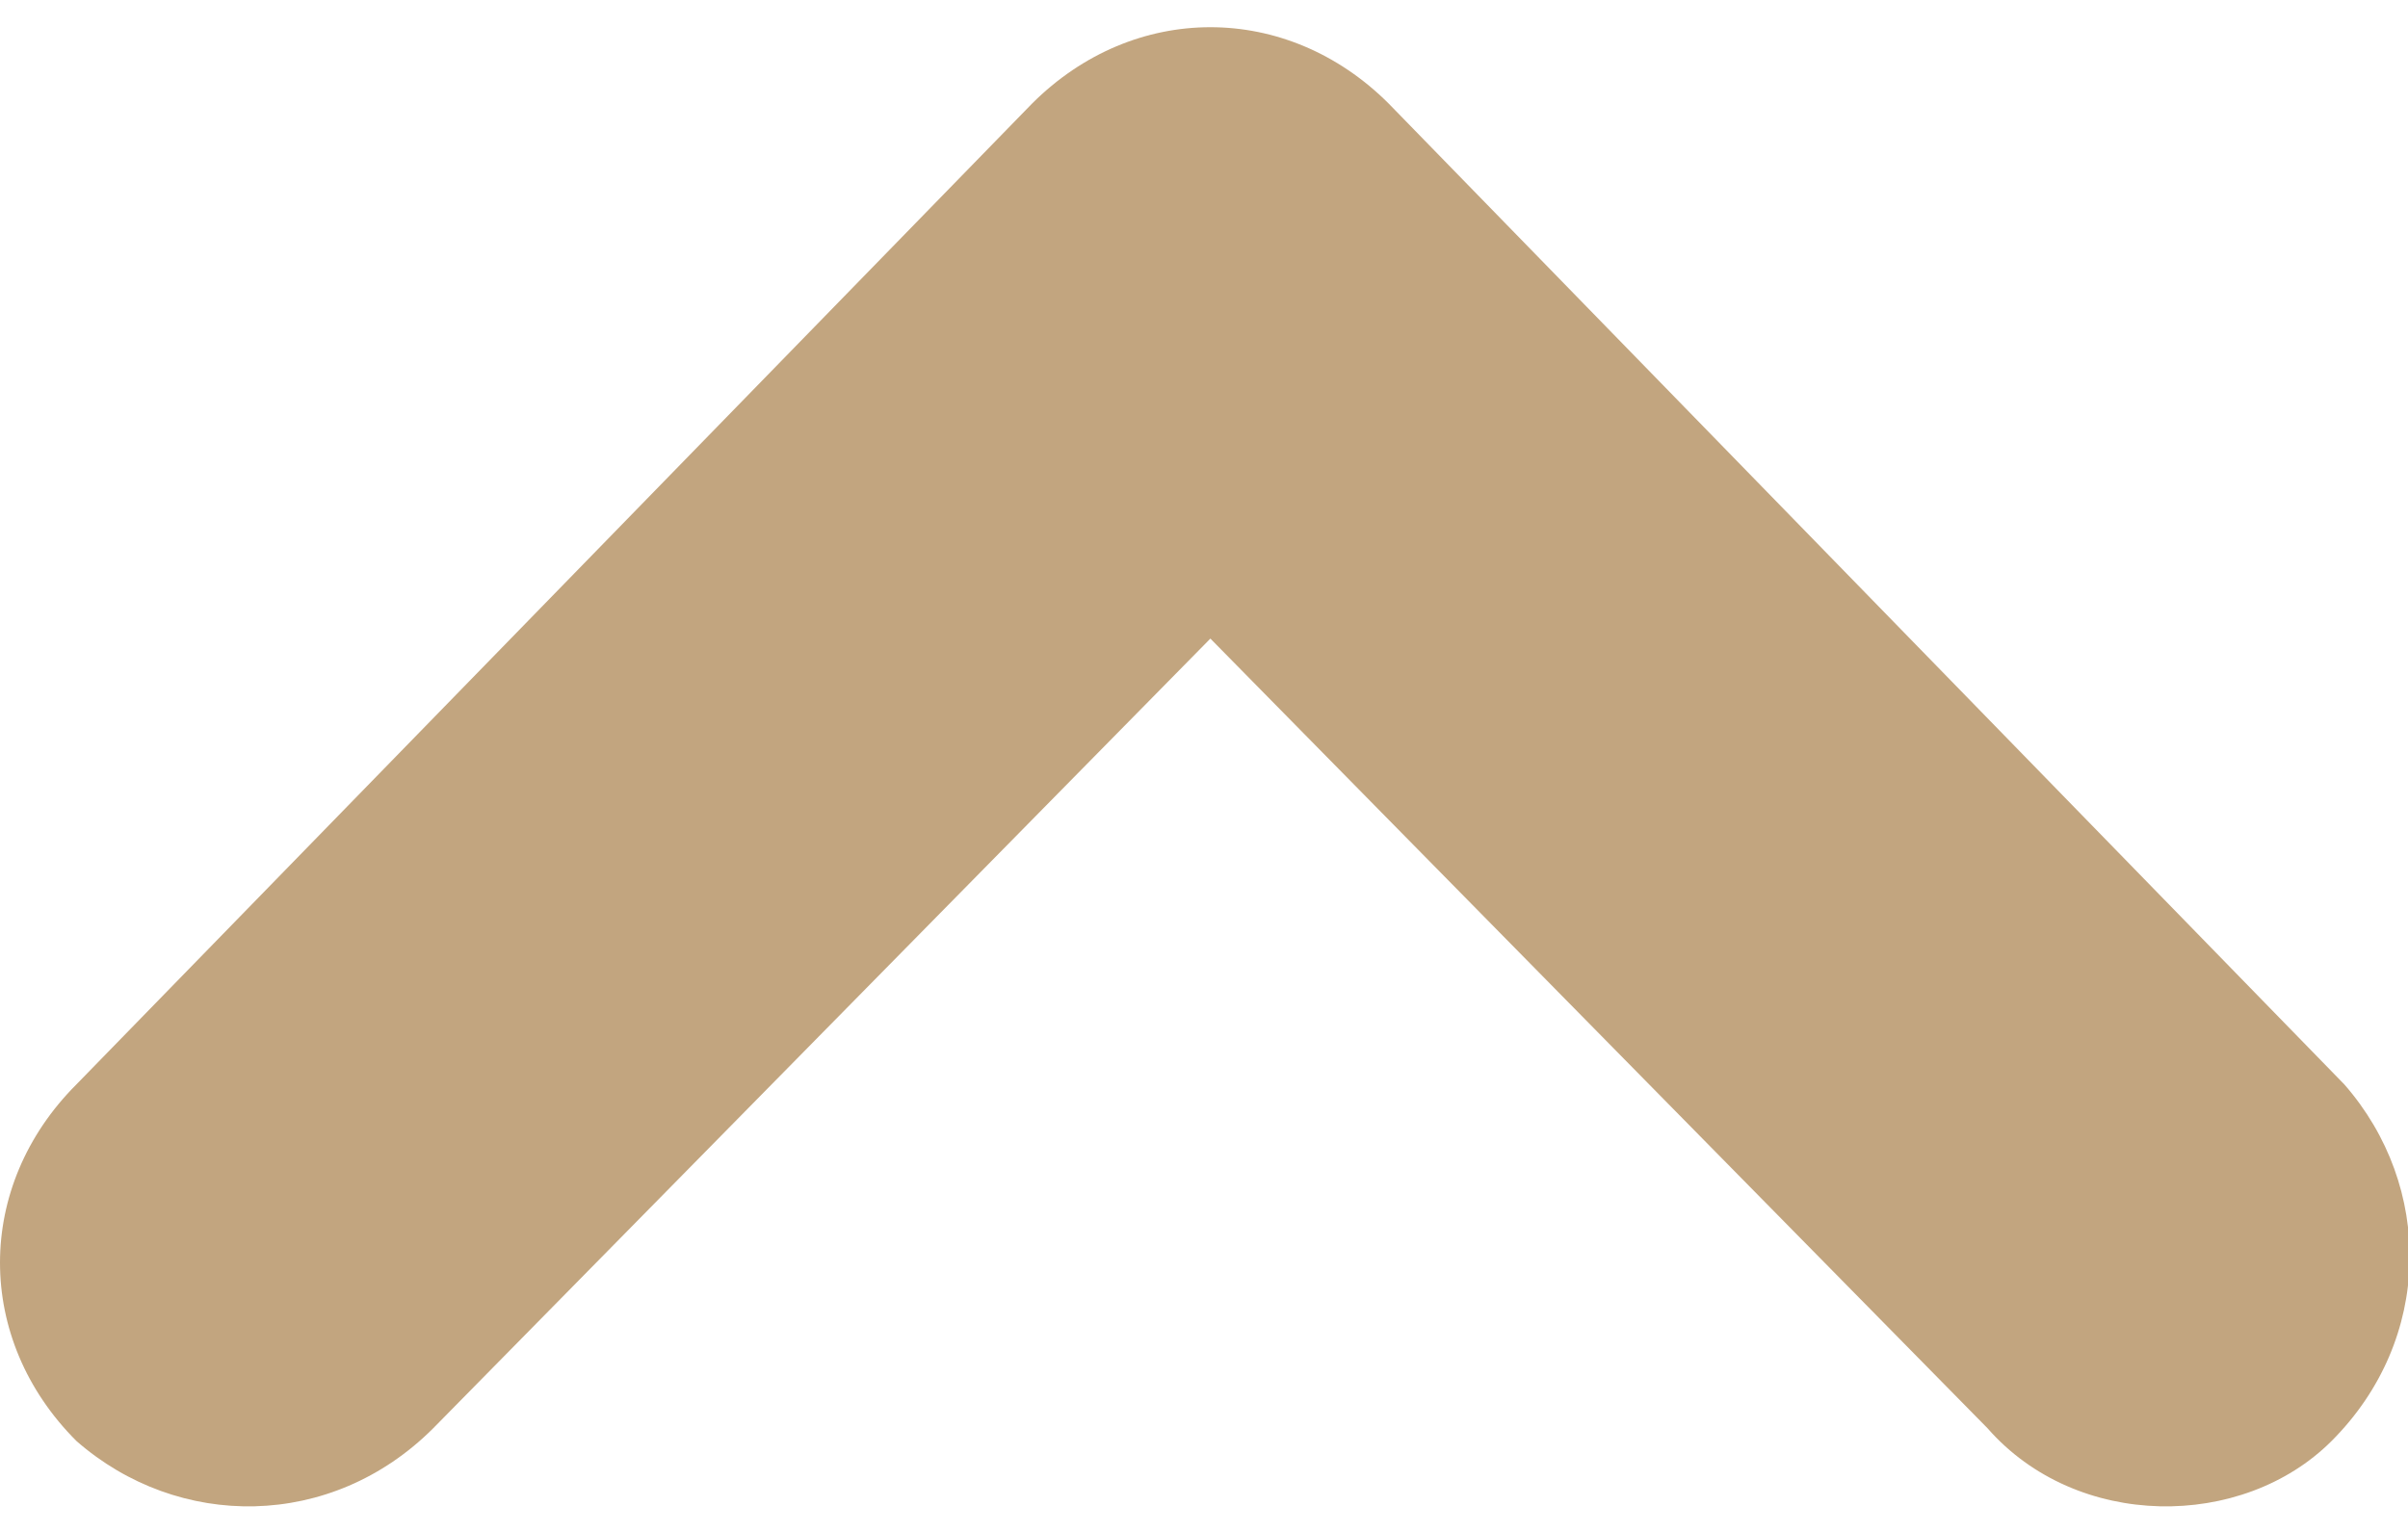 <?xml version="1.0" encoding="UTF-8"?>
<!DOCTYPE svg PUBLIC "-//W3C//DTD SVG 1.1//EN" "http://www.w3.org/Graphics/SVG/1.1/DTD/svg11.dtd">
<!-- Creator: CorelDRAW -->
<svg xmlns="http://www.w3.org/2000/svg" xml:space="preserve" width="11px" height="7px" version="1.1" style="shape-rendering:geometricPrecision; text-rendering:geometricPrecision; image-rendering:optimizeQuality; fill-rule:evenodd; clip-rule:evenodd"
viewBox="0 0 0.189 0.116"
 xmlns:xlink="http://www.w3.org/1999/xlink"
 xmlns:xodm="http://www.corel.com/coreldraw/odm/2003">
 <defs>
  <style type="text/css">
   <![CDATA[
    .fil0 {fill:#C2A57F;fill-rule:nonzero}
   ]]>
  </style>
 </defs>
 <g id="Layer_x0020_1">
  <path class="fil0" d="M0.156 0.11c0.007,0.008 0.02,0.008 0.027,0.001 0.008,-0.008 0.008,-0.02 0.001,-0.028l-0.075 -0.077c-0.008,-0.008 -0.02,-0.008 -0.028,0l-0.075 0.077c-0.008,0.008 -0.008,0.02 0,0.028 0.008,0.007 0.02,0.007 0.028,-0.001l0.061 -0.062 0.061 0.062z"/>
 </g>
</svg>

